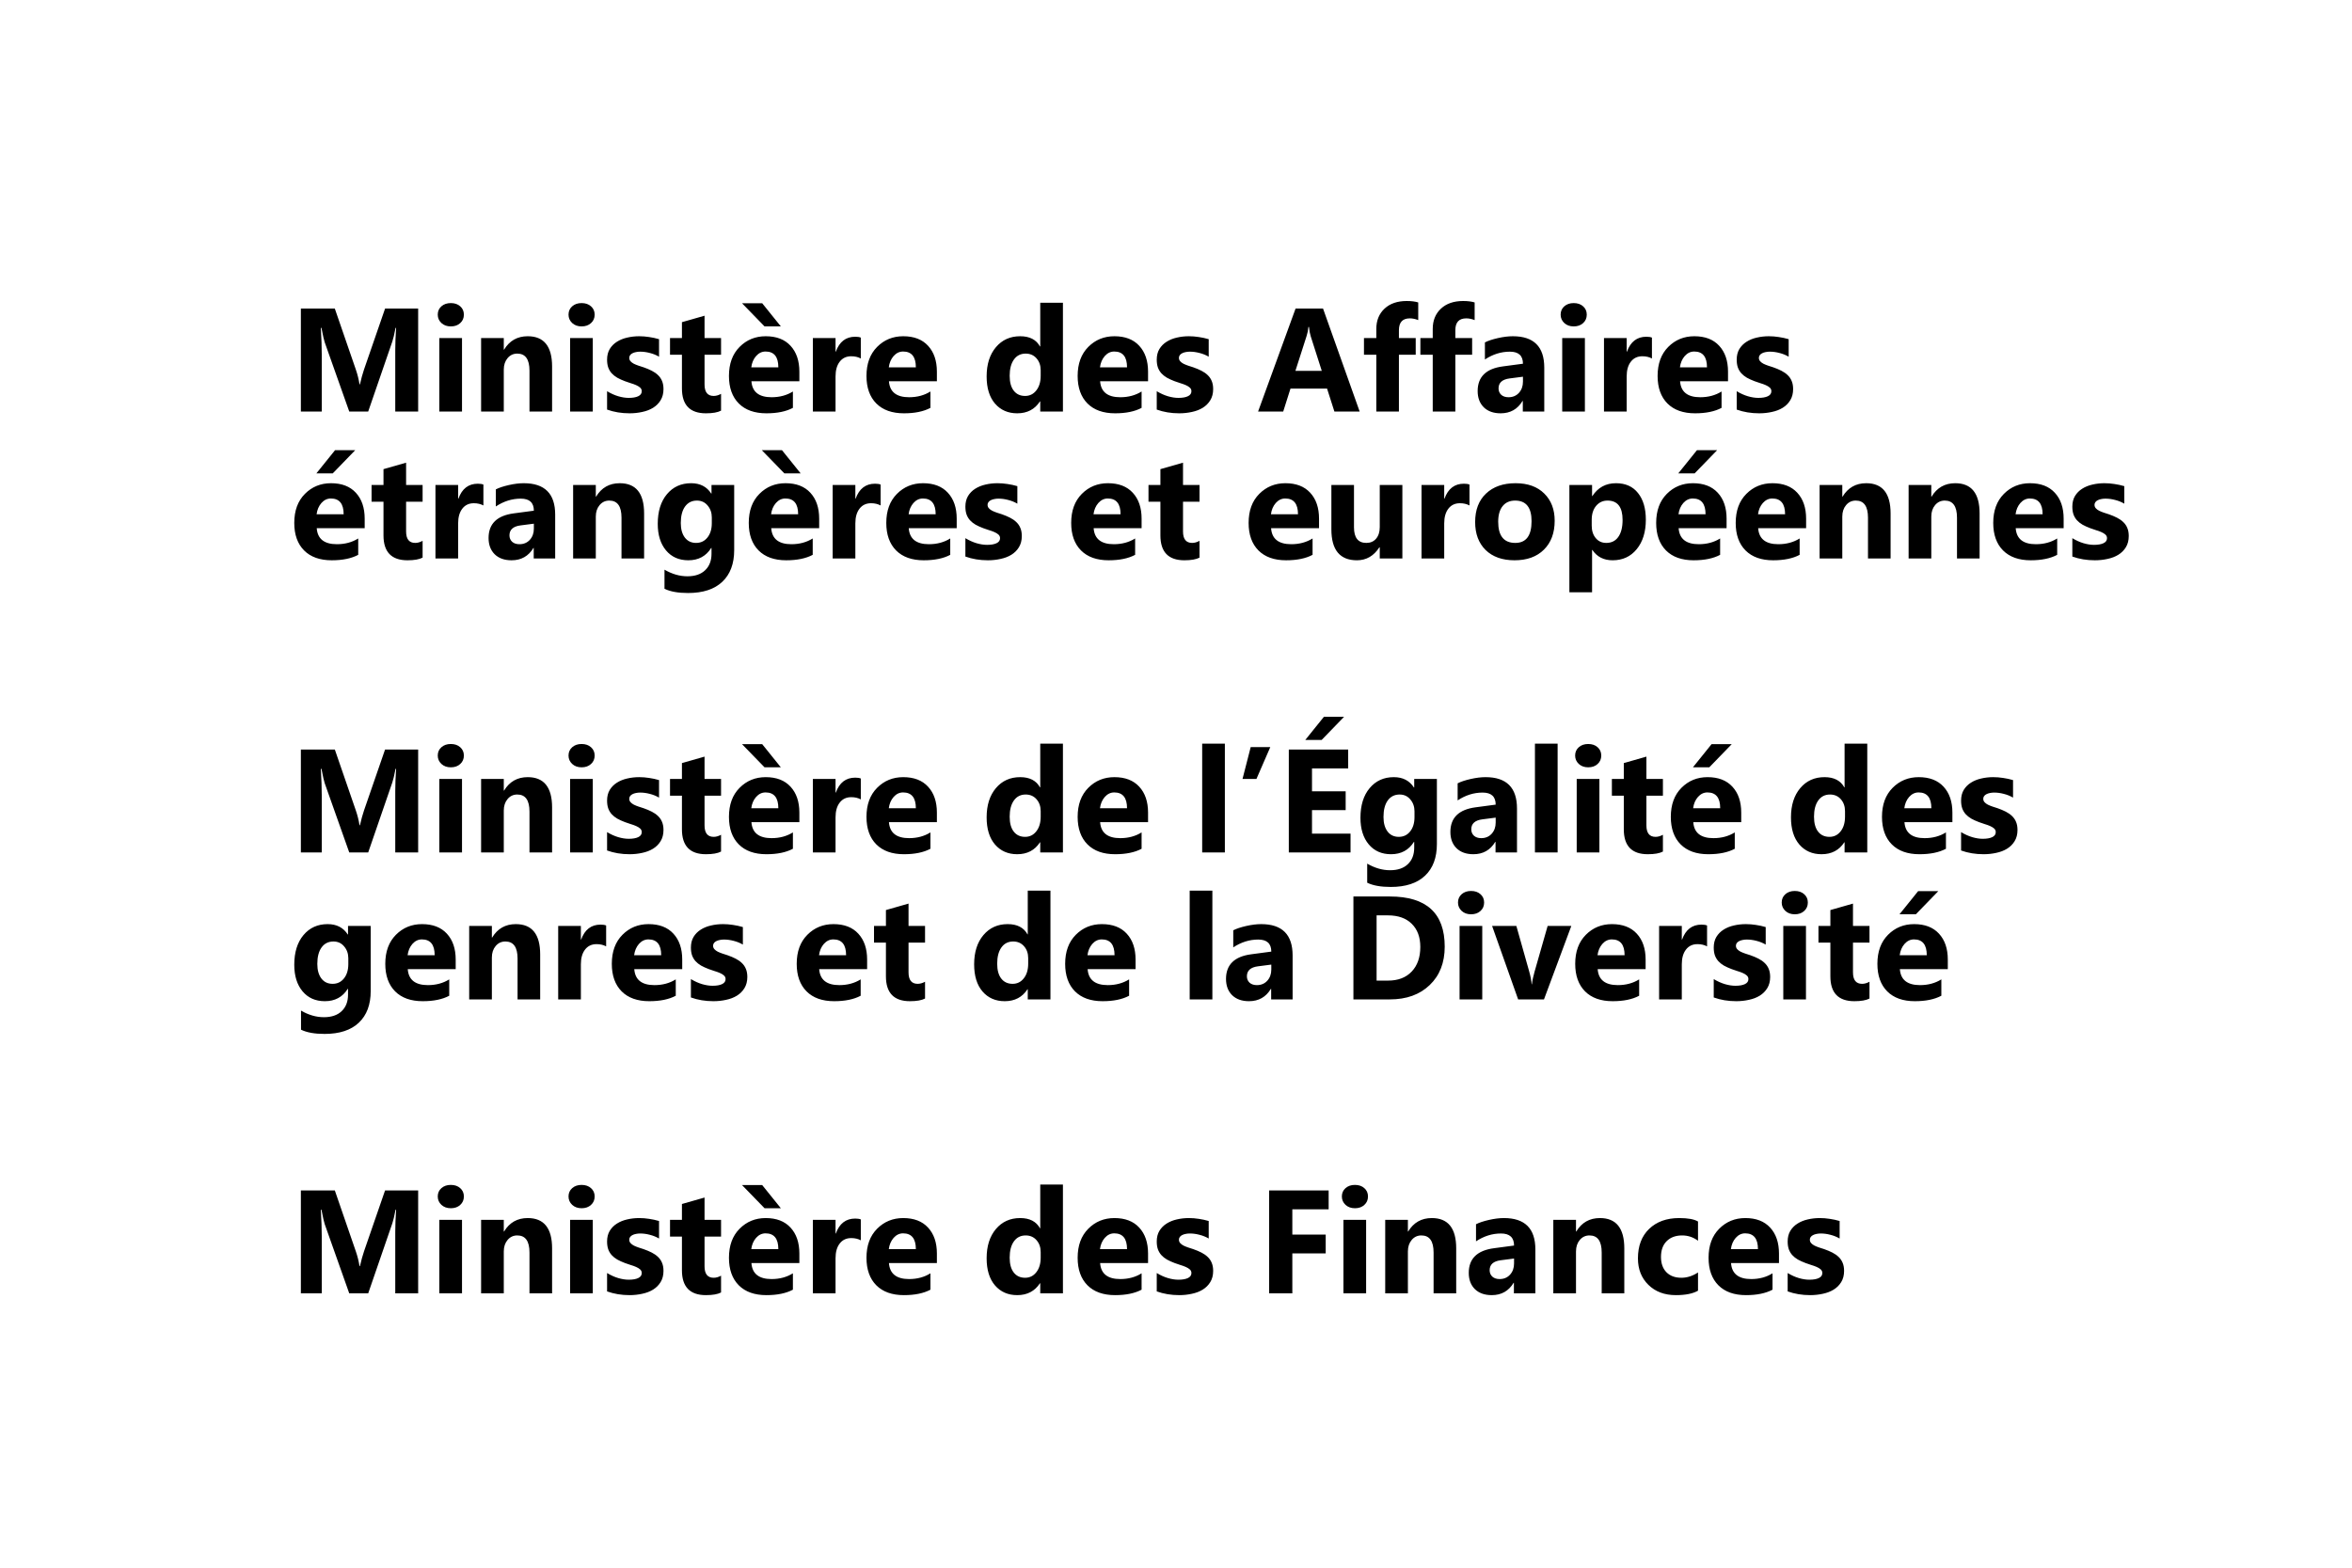 <?xml version="1.0" encoding="UTF-8"?>
<svg xmlns="http://www.w3.org/2000/svg" width="480" height="320" viewBox="0 0 480 320" fill="none">
  <rect width="480" height="320" fill="white"></rect>
  <path d="M85.338 84H80.665V71.432C80.665 70.074 80.724 68.575 80.841 66.935H80.724C80.48 68.224 80.26 69.151 80.064 69.718L75.143 84H71.275L66.266 69.864C66.129 69.483 65.909 68.507 65.606 66.935H65.475C65.602 69.005 65.665 70.821 65.665 72.384V84H61.402V62.994H68.331L72.623 75.445C72.965 76.441 73.214 77.442 73.37 78.448H73.458C73.722 77.286 74 76.275 74.293 75.416L78.585 62.994H85.338V84ZM92.003 66.627C91.222 66.627 90.582 66.397 90.084 65.939C89.586 65.47 89.337 64.898 89.337 64.225C89.337 63.531 89.586 62.965 90.084 62.525C90.582 62.086 91.222 61.866 92.003 61.866C92.794 61.866 93.434 62.086 93.922 62.525C94.42 62.965 94.669 63.531 94.669 64.225C94.669 64.928 94.42 65.504 93.922 65.953C93.434 66.402 92.794 66.627 92.003 66.627ZM94.288 84H89.659V69H94.288V84ZM112.672 84H108.058V75.665C108.058 73.341 107.228 72.179 105.567 72.179C104.767 72.179 104.107 72.486 103.59 73.102C103.072 73.717 102.813 74.498 102.813 75.445V84H98.185V69H102.813V71.373H102.872C103.976 69.547 105.582 68.634 107.691 68.634C111.012 68.634 112.672 70.694 112.672 74.815V84ZM118.692 66.627C117.911 66.627 117.271 66.397 116.773 65.939C116.275 65.47 116.026 64.898 116.026 64.225C116.026 63.531 116.275 62.965 116.773 62.525C117.271 62.086 117.911 61.866 118.692 61.866C119.483 61.866 120.123 62.086 120.611 62.525C121.109 62.965 121.358 63.531 121.358 64.225C121.358 64.928 121.109 65.504 120.611 65.953C120.123 66.402 119.483 66.627 118.692 66.627ZM120.978 84H116.349V69H120.978V84ZM123.893 83.605V79.855C124.654 80.314 125.411 80.655 126.163 80.88C126.925 81.105 127.643 81.217 128.316 81.217C129.137 81.217 129.781 81.105 130.25 80.88C130.729 80.655 130.968 80.314 130.968 79.855C130.968 79.561 130.86 79.317 130.646 79.122C130.431 78.927 130.152 78.756 129.811 78.609C129.479 78.463 129.112 78.331 128.712 78.214C128.312 78.097 127.926 77.965 127.555 77.818C126.959 77.594 126.432 77.355 125.973 77.101C125.523 76.837 125.143 76.534 124.83 76.192C124.527 75.851 124.293 75.455 124.127 75.006C123.971 74.557 123.893 74.024 123.893 73.409C123.893 72.569 124.073 71.847 124.435 71.241C124.806 70.636 125.294 70.143 125.899 69.762C126.515 69.371 127.213 69.088 127.994 68.912C128.785 68.727 129.605 68.634 130.455 68.634C131.119 68.634 131.793 68.688 132.477 68.795C133.16 68.893 133.834 69.039 134.498 69.234V72.809C133.912 72.467 133.282 72.213 132.608 72.047C131.944 71.871 131.29 71.783 130.646 71.783C130.343 71.783 130.055 71.812 129.781 71.871C129.518 71.92 129.283 71.998 129.078 72.106C128.873 72.203 128.712 72.335 128.595 72.501C128.478 72.657 128.419 72.838 128.419 73.043C128.419 73.316 128.507 73.551 128.683 73.746C128.858 73.941 129.088 74.112 129.371 74.259C129.654 74.395 129.967 74.522 130.309 74.64C130.66 74.747 131.007 74.859 131.349 74.977C131.964 75.191 132.521 75.426 133.019 75.68C133.517 75.934 133.941 76.231 134.293 76.573C134.654 76.915 134.928 77.315 135.113 77.774C135.309 78.233 135.406 78.78 135.406 79.415C135.406 80.304 135.211 81.065 134.82 81.7C134.439 82.325 133.927 82.838 133.282 83.238C132.647 83.629 131.91 83.912 131.07 84.088C130.24 84.273 129.376 84.366 128.478 84.366C126.827 84.366 125.299 84.112 123.893 83.605ZM147.154 83.824C146.471 84.186 145.44 84.366 144.063 84.366C140.802 84.366 139.171 82.672 139.171 79.283V72.413H136.739V69H139.171V65.763L143.785 64.444V69H147.154V72.413H143.785V78.478C143.785 80.04 144.405 80.821 145.646 80.821C146.134 80.821 146.637 80.68 147.154 80.397V83.824ZM163.136 77.818H153.351C153.507 79.996 154.879 81.085 157.467 81.085C159.117 81.085 160.567 80.694 161.817 79.913V83.253C160.431 83.995 158.629 84.366 156.412 84.366C153.99 84.366 152.11 83.697 150.772 82.359C149.435 81.012 148.766 79.137 148.766 76.734C148.766 74.244 149.488 72.272 150.934 70.816C152.379 69.361 154.156 68.634 156.266 68.634C158.453 68.634 160.143 69.283 161.334 70.582C162.535 71.881 163.136 73.644 163.136 75.87V77.818ZM158.844 74.977C158.844 72.828 157.975 71.754 156.236 71.754C155.494 71.754 154.85 72.061 154.303 72.677C153.766 73.292 153.438 74.059 153.321 74.977H158.844ZM159.356 66.627H156.031L151.432 61.895H155.548L159.356 66.627ZM175.675 73.175C175.118 72.872 174.469 72.721 173.727 72.721C172.721 72.721 171.935 73.092 171.368 73.834C170.802 74.566 170.519 75.567 170.519 76.837V84H165.89V69H170.519V71.783H170.577C171.31 69.752 172.628 68.736 174.532 68.736C175.021 68.736 175.401 68.795 175.675 68.912V73.175ZM191.202 77.818H181.417C181.573 79.996 182.945 81.085 185.533 81.085C187.184 81.085 188.634 80.694 189.884 79.913V83.253C188.497 83.995 186.695 84.366 184.479 84.366C182.057 84.366 180.177 83.697 178.839 82.359C177.501 81.012 176.832 79.137 176.832 76.734C176.832 74.244 177.555 72.272 179 70.816C180.445 69.361 182.223 68.634 184.332 68.634C186.52 68.634 188.209 69.283 189.4 70.582C190.602 71.881 191.202 73.644 191.202 75.87V77.818ZM186.91 74.977C186.91 72.828 186.041 71.754 184.303 71.754C183.561 71.754 182.916 72.061 182.369 72.677C181.832 73.292 181.505 74.059 181.388 74.977H186.91ZM216.925 84H212.296V81.935H212.237C211.183 83.556 209.635 84.366 207.594 84.366C205.719 84.366 204.21 83.707 203.067 82.389C201.925 81.061 201.354 79.21 201.354 76.837C201.354 74.356 201.983 72.369 203.243 70.875C204.503 69.381 206.153 68.634 208.194 68.634C210.128 68.634 211.476 69.327 212.237 70.714H212.296V61.793H216.925V84ZM212.384 76.705V75.577C212.384 74.601 212.101 73.79 211.534 73.145C210.968 72.501 210.23 72.179 209.322 72.179C208.297 72.179 207.496 72.584 206.92 73.394C206.344 74.195 206.056 75.299 206.056 76.705C206.056 78.023 206.334 79.039 206.891 79.752C207.447 80.465 208.219 80.821 209.205 80.821C210.143 80.821 210.904 80.445 211.49 79.693C212.086 78.941 212.384 77.945 212.384 76.705ZM234.298 77.818H224.513C224.669 79.996 226.041 81.085 228.629 81.085C230.279 81.085 231.729 80.694 232.979 79.913V83.253C231.593 83.995 229.791 84.366 227.574 84.366C225.152 84.366 223.272 83.697 221.935 82.359C220.597 81.012 219.928 79.137 219.928 76.734C219.928 74.244 220.65 72.272 222.096 70.816C223.541 69.361 225.318 68.634 227.428 68.634C229.615 68.634 231.305 69.283 232.496 70.582C233.697 71.881 234.298 73.644 234.298 75.87V77.818ZM230.006 74.977C230.006 72.828 229.137 71.754 227.398 71.754C226.656 71.754 226.012 72.061 225.465 72.677C224.928 73.292 224.601 74.059 224.483 74.977H230.006ZM236.07 83.605V79.855C236.832 80.314 237.589 80.655 238.341 80.88C239.103 81.105 239.82 81.217 240.494 81.217C241.314 81.217 241.959 81.105 242.428 80.88C242.906 80.655 243.146 80.314 243.146 79.855C243.146 79.561 243.038 79.317 242.823 79.122C242.608 78.927 242.33 78.756 241.988 78.609C241.656 78.463 241.29 78.331 240.89 78.214C240.489 78.097 240.104 77.965 239.732 77.818C239.137 77.594 238.609 77.355 238.15 77.101C237.701 76.837 237.32 76.534 237.008 76.192C236.705 75.851 236.471 75.455 236.305 75.006C236.148 74.557 236.07 74.024 236.07 73.409C236.07 72.569 236.251 71.847 236.612 71.241C236.983 70.636 237.472 70.143 238.077 69.762C238.692 69.371 239.391 69.088 240.172 68.912C240.963 68.727 241.783 68.634 242.633 68.634C243.297 68.634 243.971 68.688 244.654 68.795C245.338 68.893 246.012 69.039 246.676 69.234V72.809C246.09 72.467 245.46 72.213 244.786 72.047C244.122 71.871 243.468 71.783 242.823 71.783C242.521 71.783 242.232 71.812 241.959 71.871C241.695 71.92 241.461 71.998 241.256 72.106C241.051 72.203 240.89 72.335 240.772 72.501C240.655 72.657 240.597 72.838 240.597 73.043C240.597 73.316 240.685 73.551 240.86 73.746C241.036 73.941 241.266 74.112 241.549 74.259C241.832 74.395 242.145 74.522 242.486 74.64C242.838 74.747 243.185 74.859 243.526 74.977C244.142 75.191 244.698 75.426 245.196 75.68C245.694 75.934 246.119 76.231 246.471 76.573C246.832 76.915 247.105 77.315 247.291 77.774C247.486 78.233 247.584 78.78 247.584 79.415C247.584 80.304 247.389 81.065 246.998 81.7C246.617 82.325 246.104 82.838 245.46 83.238C244.825 83.629 244.088 83.912 243.248 84.088C242.418 84.273 241.554 84.366 240.655 84.366C239.005 84.366 237.477 84.112 236.07 83.605ZM277.481 84H272.325L270.831 79.327H263.36L261.881 84H256.754L264.4 62.994H270.011L277.481 84ZM269.747 75.694L267.491 68.634C267.325 68.106 267.208 67.477 267.14 66.744H267.022C266.974 67.359 266.852 67.97 266.656 68.575L264.371 75.694H269.747ZM289.435 65.338C288.839 65.103 288.268 64.986 287.721 64.986C286.236 64.986 285.494 65.792 285.494 67.403V69H288.922V72.413H285.494V84H280.88V72.413H278.36V69H280.88V67.14C280.88 65.431 281.437 64.054 282.55 63.009C283.663 61.964 285.177 61.441 287.091 61.441C288.028 61.441 288.81 61.539 289.435 61.734V65.338ZM300.948 65.338C300.353 65.103 299.781 64.986 299.234 64.986C297.75 64.986 297.008 65.792 297.008 67.403V69H300.436V72.413H297.008V84H292.394V72.413H289.874V69H292.394V67.14C292.394 65.431 292.95 64.054 294.063 63.009C295.177 61.964 296.69 61.441 298.604 61.441C299.542 61.441 300.323 61.539 300.948 61.734V65.338ZM315.157 84H310.777V81.847H310.719C309.713 83.526 308.224 84.366 306.251 84.366C304.796 84.366 303.648 83.956 302.809 83.136C301.979 82.306 301.563 81.202 301.563 79.825C301.563 76.915 303.287 75.235 306.734 74.786L310.807 74.244C310.807 72.603 309.918 71.783 308.141 71.783C306.354 71.783 304.654 72.315 303.043 73.38V69.894C303.688 69.561 304.566 69.269 305.68 69.015C306.803 68.761 307.823 68.634 308.741 68.634C313.019 68.634 315.157 70.768 315.157 75.035V84ZM310.807 77.906V76.895L308.082 77.247C306.578 77.442 305.826 78.121 305.826 79.283C305.826 79.811 306.007 80.245 306.368 80.587C306.739 80.919 307.237 81.085 307.862 81.085C308.731 81.085 309.439 80.787 309.986 80.191C310.533 79.586 310.807 78.824 310.807 77.906ZM321.163 66.627C320.382 66.627 319.742 66.397 319.244 65.939C318.746 65.47 318.497 64.898 318.497 64.225C318.497 63.531 318.746 62.965 319.244 62.525C319.742 62.086 320.382 61.866 321.163 61.866C321.954 61.866 322.594 62.086 323.082 62.525C323.58 62.965 323.829 63.531 323.829 64.225C323.829 64.928 323.58 65.504 323.082 65.953C322.594 66.402 321.954 66.627 321.163 66.627ZM323.448 84H318.819V69H323.448V84ZM337.13 73.175C336.573 72.872 335.924 72.721 335.182 72.721C334.176 72.721 333.39 73.092 332.823 73.834C332.257 74.566 331.974 75.567 331.974 76.837V84H327.345V69H331.974V71.783H332.032C332.765 69.752 334.083 68.736 335.987 68.736C336.476 68.736 336.856 68.795 337.13 68.912V73.175ZM352.657 77.818H342.872C343.028 79.996 344.4 81.085 346.988 81.085C348.639 81.085 350.089 80.694 351.339 79.913V83.253C349.952 83.995 348.15 84.366 345.934 84.366C343.512 84.366 341.632 83.697 340.294 82.359C338.956 81.012 338.287 79.137 338.287 76.734C338.287 74.244 339.01 72.272 340.455 70.816C341.9 69.361 343.678 68.634 345.787 68.634C347.975 68.634 349.664 69.283 350.855 70.582C352.057 71.881 352.657 73.644 352.657 75.87V77.818ZM348.365 74.977C348.365 72.828 347.496 71.754 345.758 71.754C345.016 71.754 344.371 72.061 343.824 72.677C343.287 73.292 342.96 74.059 342.843 74.977H348.365ZM354.43 83.605V79.855C355.191 80.314 355.948 80.655 356.7 80.88C357.462 81.105 358.18 81.217 358.854 81.217C359.674 81.217 360.318 81.105 360.787 80.88C361.266 80.655 361.505 80.314 361.505 79.855C361.505 79.561 361.397 79.317 361.183 79.122C360.968 78.927 360.689 78.756 360.348 78.609C360.016 78.463 359.649 78.331 359.249 78.214C358.849 78.097 358.463 77.965 358.092 77.818C357.496 77.594 356.969 77.355 356.51 77.101C356.061 76.837 355.68 76.534 355.367 76.192C355.064 75.851 354.83 75.455 354.664 75.006C354.508 74.557 354.43 74.024 354.43 73.409C354.43 72.569 354.61 71.847 354.972 71.241C355.343 70.636 355.831 70.143 356.437 69.762C357.052 69.371 357.75 69.088 358.531 68.912C359.322 68.727 360.143 68.634 360.992 68.634C361.656 68.634 362.33 68.688 363.014 68.795C363.697 68.893 364.371 69.039 365.035 69.234V72.809C364.449 72.467 363.819 72.213 363.146 72.047C362.481 71.871 361.827 71.783 361.183 71.783C360.88 71.783 360.592 71.812 360.318 71.871C360.055 71.92 359.82 71.998 359.615 72.106C359.41 72.203 359.249 72.335 359.132 72.501C359.015 72.657 358.956 72.838 358.956 73.043C358.956 73.316 359.044 73.551 359.22 73.746C359.396 73.941 359.625 74.112 359.908 74.259C360.191 74.395 360.504 74.522 360.846 74.64C361.197 74.747 361.544 74.859 361.886 74.977C362.501 75.191 363.058 75.426 363.556 75.68C364.054 75.934 364.479 76.231 364.83 76.573C365.191 76.915 365.465 77.315 365.65 77.774C365.846 78.233 365.943 78.78 365.943 79.415C365.943 80.304 365.748 81.065 365.357 81.7C364.977 82.325 364.464 82.838 363.819 83.238C363.185 83.629 362.447 83.912 361.607 84.088C360.777 84.273 359.913 84.366 359.015 84.366C357.364 84.366 355.836 84.112 354.43 83.605ZM74.425 107.818H64.64C64.796 109.996 66.168 111.085 68.756 111.085C70.406 111.085 71.856 110.694 73.106 109.913V113.253C71.72 113.995 69.918 114.366 67.701 114.366C65.279 114.366 63.399 113.697 62.062 112.359C60.724 111.012 60.055 109.137 60.055 106.734C60.055 104.244 60.777 102.271 62.223 100.816C63.668 99.361 65.445 98.634 67.555 98.634C69.742 98.634 71.432 99.283 72.623 100.582C73.824 101.881 74.425 103.644 74.425 105.87V107.818ZM70.133 104.977C70.133 102.828 69.264 101.754 67.525 101.754C66.783 101.754 66.139 102.062 65.592 102.677C65.055 103.292 64.728 104.059 64.61 104.977H70.133ZM72.491 91.895L67.906 96.627H64.566L68.375 91.895H72.491ZM86.246 113.824C85.562 114.186 84.532 114.366 83.155 114.366C79.894 114.366 78.263 112.672 78.263 109.283V102.413H75.831V99H78.263V95.763L82.877 94.444V99H86.246V102.413H82.877V108.478C82.877 110.04 83.497 110.821 84.737 110.821C85.226 110.821 85.728 110.68 86.246 110.396V113.824ZM98.653 103.175C98.097 102.872 97.447 102.721 96.705 102.721C95.699 102.721 94.913 103.092 94.347 103.834C93.78 104.566 93.497 105.567 93.497 106.837V114H88.868V99H93.497V101.783H93.556C94.288 99.752 95.606 98.736 97.511 98.736C97.999 98.736 98.38 98.795 98.653 98.912V103.175ZM113.302 114H108.922V111.847H108.863C107.857 113.526 106.368 114.366 104.396 114.366C102.94 114.366 101.793 113.956 100.953 113.136C100.123 112.306 99.708 111.202 99.708 109.825C99.708 106.915 101.432 105.235 104.879 104.786L108.951 104.244C108.951 102.604 108.062 101.783 106.285 101.783C104.498 101.783 102.799 102.315 101.188 103.38V99.894C101.832 99.561 102.711 99.269 103.824 99.015C104.947 98.761 105.968 98.634 106.886 98.634C111.163 98.634 113.302 100.768 113.302 105.035V114ZM108.951 107.906V106.896L106.227 107.247C104.723 107.442 103.971 108.121 103.971 109.283C103.971 109.811 104.151 110.245 104.513 110.587C104.884 110.919 105.382 111.085 106.007 111.085C106.876 111.085 107.584 110.787 108.131 110.191C108.678 109.586 108.951 108.824 108.951 107.906ZM131.451 114H126.837V105.665C126.837 103.341 126.007 102.179 124.347 102.179C123.546 102.179 122.887 102.486 122.369 103.102C121.852 103.717 121.593 104.498 121.593 105.445V114H116.964V99H121.593V101.373H121.651C122.755 99.547 124.361 98.634 126.471 98.634C129.791 98.634 131.451 100.694 131.451 104.815V114ZM149.835 112.286C149.835 115.069 149.029 117.223 147.418 118.746C145.807 120.279 143.473 121.046 140.416 121.046C138.395 121.046 136.793 120.758 135.611 120.182V116.285C137.154 117.184 138.712 117.633 140.284 117.633C141.847 117.633 143.058 117.218 143.917 116.388C144.776 115.567 145.206 114.449 145.206 113.033V111.847H145.147C144.093 113.526 142.535 114.366 140.475 114.366C138.561 114.366 137.042 113.692 135.919 112.345C134.796 110.997 134.234 109.19 134.234 106.925C134.234 104.386 134.859 102.369 136.109 100.875C137.359 99.381 139.005 98.634 141.046 98.634C142.872 98.634 144.239 99.337 145.147 100.743H145.206V99H149.835V112.286ZM145.265 106.793V105.606C145.265 104.659 144.981 103.854 144.415 103.189C143.858 102.516 143.131 102.179 142.232 102.179C141.207 102.179 140.401 102.579 139.815 103.38C139.229 104.181 138.937 105.309 138.937 106.764C138.937 108.014 139.215 109.005 139.771 109.737C140.328 110.46 141.09 110.821 142.057 110.821C143.014 110.821 143.785 110.455 144.371 109.723C144.967 108.98 145.265 108.004 145.265 106.793ZM167.179 107.818H157.394C157.55 109.996 158.922 111.085 161.51 111.085C163.16 111.085 164.61 110.694 165.86 109.913V113.253C164.474 113.995 162.672 114.366 160.455 114.366C158.033 114.366 156.153 113.697 154.815 112.359C153.478 111.012 152.809 109.137 152.809 106.734C152.809 104.244 153.531 102.271 154.977 100.816C156.422 99.361 158.199 98.634 160.309 98.634C162.496 98.634 164.186 99.283 165.377 100.582C166.578 101.881 167.179 103.644 167.179 105.87V107.818ZM162.887 104.977C162.887 102.828 162.018 101.754 160.279 101.754C159.537 101.754 158.893 102.062 158.346 102.677C157.809 103.292 157.481 104.059 157.364 104.977H162.887ZM163.399 96.627H160.074L155.475 91.895H159.591L163.399 96.627ZM179.718 103.175C179.161 102.872 178.512 102.721 177.77 102.721C176.764 102.721 175.978 103.092 175.411 103.834C174.845 104.566 174.562 105.567 174.562 106.837V114H169.933V99H174.562V101.783H174.62C175.353 99.752 176.671 98.736 178.575 98.736C179.063 98.736 179.444 98.795 179.718 98.912V103.175ZM195.245 107.818H185.46C185.616 109.996 186.988 111.085 189.576 111.085C191.227 111.085 192.677 110.694 193.927 109.913V113.253C192.54 113.995 190.738 114.366 188.521 114.366C186.1 114.366 184.22 113.697 182.882 112.359C181.544 111.012 180.875 109.137 180.875 106.734C180.875 104.244 181.598 102.271 183.043 100.816C184.488 99.361 186.266 98.634 188.375 98.634C190.562 98.634 192.252 99.283 193.443 100.582C194.645 101.881 195.245 103.644 195.245 105.87V107.818ZM190.953 104.977C190.953 102.828 190.084 101.754 188.346 101.754C187.604 101.754 186.959 102.062 186.412 102.677C185.875 103.292 185.548 104.059 185.431 104.977H190.953ZM197.018 113.604V109.854C197.779 110.313 198.536 110.655 199.288 110.88C200.05 111.104 200.768 111.217 201.441 111.217C202.262 111.217 202.906 111.104 203.375 110.88C203.854 110.655 204.093 110.313 204.093 109.854C204.093 109.562 203.985 109.317 203.771 109.122C203.556 108.927 203.277 108.756 202.936 108.609C202.604 108.463 202.237 108.331 201.837 108.214C201.437 108.097 201.051 107.965 200.68 107.818C200.084 107.594 199.557 107.354 199.098 107.101C198.648 106.837 198.268 106.534 197.955 106.192C197.652 105.851 197.418 105.455 197.252 105.006C197.096 104.557 197.018 104.024 197.018 103.409C197.018 102.569 197.198 101.847 197.56 101.241C197.931 100.636 198.419 100.143 199.024 99.762C199.64 99.371 200.338 99.088 201.119 98.912C201.91 98.727 202.73 98.634 203.58 98.634C204.244 98.634 204.918 98.688 205.602 98.795C206.285 98.893 206.959 99.039 207.623 99.234V102.809C207.037 102.467 206.407 102.213 205.733 102.047C205.069 101.871 204.415 101.783 203.771 101.783C203.468 101.783 203.18 101.812 202.906 101.871C202.643 101.92 202.408 101.998 202.203 102.105C201.998 102.203 201.837 102.335 201.72 102.501C201.603 102.657 201.544 102.838 201.544 103.043C201.544 103.316 201.632 103.551 201.808 103.746C201.983 103.941 202.213 104.112 202.496 104.259C202.779 104.396 203.092 104.522 203.434 104.64C203.785 104.747 204.132 104.859 204.474 104.977C205.089 105.191 205.646 105.426 206.144 105.68C206.642 105.934 207.066 106.231 207.418 106.573C207.779 106.915 208.053 107.315 208.238 107.774C208.434 108.233 208.531 108.78 208.531 109.415C208.531 110.304 208.336 111.065 207.945 111.7C207.564 112.325 207.052 112.838 206.407 113.238C205.772 113.629 205.035 113.912 204.195 114.088C203.365 114.273 202.501 114.366 201.603 114.366C199.952 114.366 198.424 114.112 197.018 113.604ZM232.979 107.818H223.194C223.351 109.996 224.723 111.085 227.311 111.085C228.961 111.085 230.411 110.694 231.661 109.913V113.253C230.274 113.995 228.473 114.366 226.256 114.366C223.834 114.366 221.954 113.697 220.616 112.359C219.278 111.012 218.609 109.137 218.609 106.734C218.609 104.244 219.332 102.271 220.777 100.816C222.223 99.361 224 98.634 226.109 98.634C228.297 98.634 229.986 99.283 231.178 100.582C232.379 101.881 232.979 103.644 232.979 105.87V107.818ZM228.688 104.977C228.688 102.828 227.818 101.754 226.08 101.754C225.338 101.754 224.693 102.062 224.146 102.677C223.609 103.292 223.282 104.059 223.165 104.977H228.688ZM244.801 113.824C244.117 114.186 243.087 114.366 241.71 114.366C238.448 114.366 236.817 112.672 236.817 109.283V102.413H234.386V99H236.817V95.763L241.432 94.444V99H244.801V102.413H241.432V108.478C241.432 110.04 242.052 110.821 243.292 110.821C243.78 110.821 244.283 110.68 244.801 110.396V113.824ZM269.19 107.818H259.405C259.562 109.996 260.934 111.085 263.521 111.085C265.172 111.085 266.622 110.694 267.872 109.913V113.253C266.485 113.995 264.684 114.366 262.467 114.366C260.045 114.366 258.165 113.697 256.827 112.359C255.489 111.012 254.82 109.137 254.82 106.734C254.82 104.244 255.543 102.271 256.988 100.816C258.434 99.361 260.211 98.634 262.32 98.634C264.508 98.634 266.197 99.283 267.389 100.582C268.59 101.881 269.19 103.644 269.19 105.87V107.818ZM264.898 104.977C264.898 102.828 264.029 101.754 262.291 101.754C261.549 101.754 260.904 102.062 260.357 102.677C259.82 103.292 259.493 104.059 259.376 104.977H264.898ZM286.197 114H281.583V111.715H281.51C280.367 113.482 278.839 114.366 276.925 114.366C273.448 114.366 271.71 112.262 271.71 108.053V99H276.324V107.643C276.324 109.762 277.164 110.821 278.844 110.821C279.674 110.821 280.338 110.533 280.836 109.957C281.334 109.371 281.583 108.58 281.583 107.584V99H286.197V114ZM299.894 103.175C299.337 102.872 298.688 102.721 297.945 102.721C296.939 102.721 296.153 103.092 295.587 103.834C295.021 104.566 294.737 105.567 294.737 106.837V114H290.108V99H294.737V101.783H294.796C295.528 99.752 296.847 98.736 298.751 98.736C299.239 98.736 299.62 98.795 299.894 98.912V103.175ZM309.093 114.366C306.593 114.366 304.625 113.668 303.189 112.271C301.764 110.865 301.051 108.961 301.051 106.559C301.051 104.078 301.793 102.14 303.277 100.743C304.762 99.337 306.769 98.634 309.298 98.634C311.788 98.634 313.741 99.337 315.157 100.743C316.573 102.14 317.281 103.99 317.281 106.295C317.281 108.785 316.549 110.753 315.084 112.198C313.629 113.644 311.632 114.366 309.093 114.366ZM309.21 102.179C308.116 102.179 307.267 102.555 306.661 103.307C306.056 104.059 305.753 105.123 305.753 106.5C305.753 109.381 306.915 110.821 309.239 110.821C311.456 110.821 312.564 109.342 312.564 106.383C312.564 103.58 311.446 102.179 309.21 102.179ZM324.972 112.257H324.913V120.899H320.284V99H324.913V101.256H324.972C326.114 99.508 327.721 98.634 329.791 98.634C331.734 98.634 333.233 99.303 334.288 100.641C335.353 101.969 335.885 103.78 335.885 106.075C335.885 108.575 335.265 110.582 334.024 112.096C332.794 113.609 331.153 114.366 329.103 114.366C327.296 114.366 325.919 113.663 324.972 112.257ZM324.84 106.104V107.306C324.84 108.341 325.113 109.186 325.66 109.84C326.207 110.494 326.925 110.821 327.813 110.821C328.868 110.821 329.684 110.416 330.26 109.605C330.846 108.785 331.139 107.628 331.139 106.134C331.139 103.497 330.113 102.179 328.062 102.179C327.115 102.179 326.339 102.54 325.733 103.263C325.138 103.976 324.84 104.923 324.84 106.104ZM352.364 107.818H342.579C342.735 109.996 344.107 111.085 346.695 111.085C348.346 111.085 349.796 110.694 351.046 109.913V113.253C349.659 113.995 347.857 114.366 345.641 114.366C343.219 114.366 341.339 113.697 340.001 112.359C338.663 111.012 337.994 109.137 337.994 106.734C337.994 104.244 338.717 102.271 340.162 100.816C341.607 99.361 343.385 98.634 345.494 98.634C347.682 98.634 349.371 99.283 350.562 100.582C351.764 101.881 352.364 103.644 352.364 105.87V107.818ZM348.072 104.977C348.072 102.828 347.203 101.754 345.465 101.754C344.723 101.754 344.078 102.062 343.531 102.677C342.994 103.292 342.667 104.059 342.55 104.977H348.072ZM350.431 91.895L345.846 96.627H342.506L346.314 91.895H350.431ZM368.595 107.818H358.81C358.966 109.996 360.338 111.085 362.926 111.085C364.576 111.085 366.026 110.694 367.276 109.913V113.253C365.89 113.995 364.088 114.366 361.871 114.366C359.449 114.366 357.569 113.697 356.231 112.359C354.894 111.012 354.225 109.137 354.225 106.734C354.225 104.244 354.947 102.271 356.393 100.816C357.838 99.361 359.615 98.634 361.725 98.634C363.912 98.634 365.602 99.283 366.793 100.582C367.994 101.881 368.595 103.644 368.595 105.87V107.818ZM364.303 104.977C364.303 102.828 363.434 101.754 361.695 101.754C360.953 101.754 360.309 102.062 359.762 102.677C359.225 103.292 358.897 104.059 358.78 104.977H364.303ZM385.836 114H381.222V105.665C381.222 103.341 380.392 102.179 378.731 102.179C377.931 102.179 377.271 102.486 376.754 103.102C376.236 103.717 375.978 104.498 375.978 105.445V114H371.349V99H375.978V101.373H376.036C377.14 99.547 378.746 98.634 380.855 98.634C384.176 98.634 385.836 100.694 385.836 104.815V114ZM404 114H399.386V105.665C399.386 103.341 398.556 102.179 396.896 102.179C396.095 102.179 395.436 102.486 394.918 103.102C394.4 103.717 394.142 104.498 394.142 105.445V114H389.513V99H394.142V101.373H394.2C395.304 99.547 396.91 98.634 399.02 98.634C402.34 98.634 404 100.694 404 104.815V114ZM421.153 107.818H411.368C411.524 109.996 412.896 111.085 415.484 111.085C417.135 111.085 418.585 110.694 419.835 109.913V113.253C418.448 113.995 416.646 114.366 414.43 114.366C412.008 114.366 410.128 113.697 408.79 112.359C407.452 111.012 406.783 109.137 406.783 106.734C406.783 104.244 407.506 102.271 408.951 100.816C410.396 99.361 412.174 98.634 414.283 98.634C416.471 98.634 418.16 99.283 419.352 100.582C420.553 101.881 421.153 103.644 421.153 105.87V107.818ZM416.861 104.977C416.861 102.828 415.992 101.754 414.254 101.754C413.512 101.754 412.867 102.062 412.32 102.677C411.783 103.292 411.456 104.059 411.339 104.977H416.861ZM422.926 113.604V109.854C423.688 110.313 424.444 110.655 425.196 110.88C425.958 111.104 426.676 111.217 427.35 111.217C428.17 111.217 428.814 111.104 429.283 110.88C429.762 110.655 430.001 110.313 430.001 109.854C430.001 109.562 429.894 109.317 429.679 109.122C429.464 108.927 429.186 108.756 428.844 108.609C428.512 108.463 428.146 108.331 427.745 108.214C427.345 108.097 426.959 107.965 426.588 107.818C425.992 107.594 425.465 107.354 425.006 107.101C424.557 106.837 424.176 106.534 423.863 106.192C423.561 105.851 423.326 105.455 423.16 105.006C423.004 104.557 422.926 104.024 422.926 103.409C422.926 102.569 423.106 101.847 423.468 101.241C423.839 100.636 424.327 100.143 424.933 99.762C425.548 99.371 426.246 99.088 427.027 98.912C427.818 98.727 428.639 98.634 429.488 98.634C430.152 98.634 430.826 98.688 431.51 98.795C432.193 98.893 432.867 99.039 433.531 99.234V102.809C432.945 102.467 432.315 102.213 431.642 102.047C430.978 101.871 430.323 101.783 429.679 101.783C429.376 101.783 429.088 101.812 428.814 101.871C428.551 101.92 428.316 101.998 428.111 102.105C427.906 102.203 427.745 102.335 427.628 102.501C427.511 102.657 427.452 102.838 427.452 103.043C427.452 103.316 427.54 103.551 427.716 103.746C427.892 103.941 428.121 104.112 428.404 104.259C428.688 104.396 429 104.522 429.342 104.64C429.693 104.747 430.04 104.859 430.382 104.977C430.997 105.191 431.554 105.426 432.052 105.68C432.55 105.934 432.975 106.231 433.326 106.573C433.688 106.915 433.961 107.315 434.146 107.774C434.342 108.233 434.439 108.78 434.439 109.415C434.439 110.304 434.244 111.065 433.854 111.7C433.473 112.325 432.96 112.838 432.315 113.238C431.681 113.629 430.943 113.912 430.104 114.088C429.273 114.273 428.409 114.366 427.511 114.366C425.86 114.366 424.332 114.112 422.926 113.604ZM85.338 174H80.665V161.432C80.665 160.074 80.724 158.575 80.841 156.935H80.724C80.48 158.224 80.26 159.151 80.064 159.718L75.143 174H71.275L66.266 159.864C66.129 159.483 65.909 158.507 65.606 156.935H65.475C65.602 159.005 65.665 160.821 65.665 162.384V174H61.402V152.994H68.331L72.623 165.445C72.965 166.441 73.214 167.442 73.37 168.448H73.458C73.722 167.286 74 166.275 74.293 165.416L78.585 152.994H85.338V174ZM92.003 156.627C91.222 156.627 90.582 156.397 90.084 155.938C89.586 155.47 89.337 154.898 89.337 154.225C89.337 153.531 89.586 152.965 90.084 152.525C90.582 152.086 91.222 151.866 92.003 151.866C92.794 151.866 93.434 152.086 93.922 152.525C94.42 152.965 94.669 153.531 94.669 154.225C94.669 154.928 94.42 155.504 93.922 155.953C93.434 156.402 92.794 156.627 92.003 156.627ZM94.288 174H89.659V159H94.288V174ZM112.672 174H108.058V165.665C108.058 163.341 107.228 162.179 105.567 162.179C104.767 162.179 104.107 162.486 103.59 163.102C103.072 163.717 102.813 164.498 102.813 165.445V174H98.185V159H102.813V161.373H102.872C103.976 159.547 105.582 158.634 107.691 158.634C111.012 158.634 112.672 160.694 112.672 164.815V174ZM118.692 156.627C117.911 156.627 117.271 156.397 116.773 155.938C116.275 155.47 116.026 154.898 116.026 154.225C116.026 153.531 116.275 152.965 116.773 152.525C117.271 152.086 117.911 151.866 118.692 151.866C119.483 151.866 120.123 152.086 120.611 152.525C121.109 152.965 121.358 153.531 121.358 154.225C121.358 154.928 121.109 155.504 120.611 155.953C120.123 156.402 119.483 156.627 118.692 156.627ZM120.978 174H116.349V159H120.978V174ZM123.893 173.604V169.854C124.654 170.313 125.411 170.655 126.163 170.88C126.925 171.104 127.643 171.217 128.316 171.217C129.137 171.217 129.781 171.104 130.25 170.88C130.729 170.655 130.968 170.313 130.968 169.854C130.968 169.562 130.86 169.317 130.646 169.122C130.431 168.927 130.152 168.756 129.811 168.609C129.479 168.463 129.112 168.331 128.712 168.214C128.312 168.097 127.926 167.965 127.555 167.818C126.959 167.594 126.432 167.354 125.973 167.101C125.523 166.837 125.143 166.534 124.83 166.192C124.527 165.851 124.293 165.455 124.127 165.006C123.971 164.557 123.893 164.024 123.893 163.409C123.893 162.569 124.073 161.847 124.435 161.241C124.806 160.636 125.294 160.143 125.899 159.762C126.515 159.371 127.213 159.088 127.994 158.912C128.785 158.727 129.605 158.634 130.455 158.634C131.119 158.634 131.793 158.688 132.477 158.795C133.16 158.893 133.834 159.039 134.498 159.234V162.809C133.912 162.467 133.282 162.213 132.608 162.047C131.944 161.871 131.29 161.783 130.646 161.783C130.343 161.783 130.055 161.812 129.781 161.871C129.518 161.92 129.283 161.998 129.078 162.105C128.873 162.203 128.712 162.335 128.595 162.501C128.478 162.657 128.419 162.838 128.419 163.043C128.419 163.316 128.507 163.551 128.683 163.746C128.858 163.941 129.088 164.112 129.371 164.259C129.654 164.396 129.967 164.522 130.309 164.64C130.66 164.747 131.007 164.859 131.349 164.977C131.964 165.191 132.521 165.426 133.019 165.68C133.517 165.934 133.941 166.231 134.293 166.573C134.654 166.915 134.928 167.315 135.113 167.774C135.309 168.233 135.406 168.78 135.406 169.415C135.406 170.304 135.211 171.065 134.82 171.7C134.439 172.325 133.927 172.838 133.282 173.238C132.647 173.629 131.91 173.912 131.07 174.088C130.24 174.273 129.376 174.366 128.478 174.366C126.827 174.366 125.299 174.112 123.893 173.604ZM147.154 173.824C146.471 174.186 145.44 174.366 144.063 174.366C140.802 174.366 139.171 172.672 139.171 169.283V162.413H136.739V159H139.171V155.763L143.785 154.444V159H147.154V162.413H143.785V168.478C143.785 170.04 144.405 170.821 145.646 170.821C146.134 170.821 146.637 170.68 147.154 170.396V173.824ZM163.136 167.818H153.351C153.507 169.996 154.879 171.085 157.467 171.085C159.117 171.085 160.567 170.694 161.817 169.913V173.253C160.431 173.995 158.629 174.366 156.412 174.366C153.99 174.366 152.11 173.697 150.772 172.359C149.435 171.012 148.766 169.137 148.766 166.734C148.766 164.244 149.488 162.271 150.934 160.816C152.379 159.361 154.156 158.634 156.266 158.634C158.453 158.634 160.143 159.283 161.334 160.582C162.535 161.881 163.136 163.644 163.136 165.87V167.818ZM158.844 164.977C158.844 162.828 157.975 161.754 156.236 161.754C155.494 161.754 154.85 162.062 154.303 162.677C153.766 163.292 153.438 164.059 153.321 164.977H158.844ZM159.356 156.627H156.031L151.432 151.896H155.548L159.356 156.627ZM175.675 163.175C175.118 162.872 174.469 162.721 173.727 162.721C172.721 162.721 171.935 163.092 171.368 163.834C170.802 164.566 170.519 165.567 170.519 166.837V174H165.89V159H170.519V161.783H170.577C171.31 159.752 172.628 158.736 174.532 158.736C175.021 158.736 175.401 158.795 175.675 158.912V163.175ZM191.202 167.818H181.417C181.573 169.996 182.945 171.085 185.533 171.085C187.184 171.085 188.634 170.694 189.884 169.913V173.253C188.497 173.995 186.695 174.366 184.479 174.366C182.057 174.366 180.177 173.697 178.839 172.359C177.501 171.012 176.832 169.137 176.832 166.734C176.832 164.244 177.555 162.271 179 160.816C180.445 159.361 182.223 158.634 184.332 158.634C186.52 158.634 188.209 159.283 189.4 160.582C190.602 161.881 191.202 163.644 191.202 165.87V167.818ZM186.91 164.977C186.91 162.828 186.041 161.754 184.303 161.754C183.561 161.754 182.916 162.062 182.369 162.677C181.832 163.292 181.505 164.059 181.388 164.977H186.91ZM216.925 174H212.296V171.935H212.237C211.183 173.556 209.635 174.366 207.594 174.366C205.719 174.366 204.21 173.707 203.067 172.389C201.925 171.061 201.354 169.21 201.354 166.837C201.354 164.356 201.983 162.369 203.243 160.875C204.503 159.381 206.153 158.634 208.194 158.634C210.128 158.634 211.476 159.327 212.237 160.714H212.296V151.793H216.925V174ZM212.384 166.705V165.577C212.384 164.601 212.101 163.79 211.534 163.146C210.968 162.501 210.23 162.179 209.322 162.179C208.297 162.179 207.496 162.584 206.92 163.395C206.344 164.195 206.056 165.299 206.056 166.705C206.056 168.023 206.334 169.039 206.891 169.752C207.447 170.465 208.219 170.821 209.205 170.821C210.143 170.821 210.904 170.445 211.49 169.693C212.086 168.941 212.384 167.945 212.384 166.705ZM234.298 167.818H224.513C224.669 169.996 226.041 171.085 228.629 171.085C230.279 171.085 231.729 170.694 232.979 169.913V173.253C231.593 173.995 229.791 174.366 227.574 174.366C225.152 174.366 223.272 173.697 221.935 172.359C220.597 171.012 219.928 169.137 219.928 166.734C219.928 164.244 220.65 162.271 222.096 160.816C223.541 159.361 225.318 158.634 227.428 158.634C229.615 158.634 231.305 159.283 232.496 160.582C233.697 161.881 234.298 163.644 234.298 165.87V167.818ZM230.006 164.977C230.006 162.828 229.137 161.754 227.398 161.754C226.656 161.754 226.012 162.062 225.465 162.677C224.928 163.292 224.601 164.059 224.483 164.977H230.006ZM249.972 174H245.343V151.793H249.972V174ZM259.244 152.496L256.417 159H253.575L255.245 152.496H259.244ZM275.621 174H263.023V152.994H275.138V156.847H267.755V161.52H274.625V165.357H267.755V170.162H275.621V174ZM274.303 146.314L269.718 151.046H266.378L270.187 146.314H274.303ZM293.243 172.286C293.243 175.069 292.438 177.223 290.826 178.746C289.215 180.279 286.881 181.046 283.824 181.046C281.803 181.046 280.201 180.758 279.02 180.182V176.285C280.562 177.184 282.12 177.633 283.692 177.633C285.255 177.633 286.466 177.218 287.325 176.388C288.185 175.567 288.614 174.449 288.614 173.033V171.847H288.556C287.501 173.526 285.943 174.366 283.883 174.366C281.969 174.366 280.45 173.692 279.327 172.345C278.204 170.997 277.643 169.19 277.643 166.925C277.643 164.386 278.268 162.369 279.518 160.875C280.768 159.381 282.413 158.634 284.454 158.634C286.28 158.634 287.647 159.337 288.556 160.743H288.614V159H293.243V172.286ZM288.673 166.793V165.606C288.673 164.659 288.39 163.854 287.823 163.189C287.267 162.516 286.539 162.179 285.641 162.179C284.615 162.179 283.81 162.579 283.224 163.38C282.638 164.181 282.345 165.309 282.345 166.764C282.345 168.014 282.623 169.005 283.18 169.737C283.736 170.46 284.498 170.821 285.465 170.821C286.422 170.821 287.193 170.455 287.779 169.723C288.375 168.98 288.673 168.004 288.673 166.793ZM309.591 174H305.211V171.847H305.152C304.146 173.526 302.657 174.366 300.685 174.366C299.229 174.366 298.082 173.956 297.242 173.136C296.412 172.306 295.997 171.202 295.997 169.825C295.997 166.915 297.721 165.235 301.168 164.786L305.24 164.244C305.24 162.604 304.352 161.783 302.574 161.783C300.787 161.783 299.088 162.315 297.477 163.38V159.894C298.121 159.562 299 159.269 300.113 159.015C301.236 158.761 302.257 158.634 303.175 158.634C307.452 158.634 309.591 160.768 309.591 165.035V174ZM305.24 167.906V166.896L302.516 167.247C301.012 167.442 300.26 168.121 300.26 169.283C300.26 169.811 300.44 170.245 300.802 170.587C301.173 170.919 301.671 171.085 302.296 171.085C303.165 171.085 303.873 170.787 304.42 170.191C304.967 169.586 305.24 168.824 305.24 167.906ZM317.882 174H313.253V151.793H317.882V174ZM324.122 156.627C323.341 156.627 322.701 156.397 322.203 155.938C321.705 155.47 321.456 154.898 321.456 154.225C321.456 153.531 321.705 152.965 322.203 152.525C322.701 152.086 323.341 151.866 324.122 151.866C324.913 151.866 325.553 152.086 326.041 152.525C326.539 152.965 326.788 153.531 326.788 154.225C326.788 154.928 326.539 155.504 326.041 155.953C325.553 156.402 324.913 156.627 324.122 156.627ZM326.407 174H321.778V159H326.407V174ZM339.371 173.824C338.688 174.186 337.657 174.366 336.28 174.366C333.019 174.366 331.388 172.672 331.388 169.283V162.413H328.956V159H331.388V155.763L336.002 154.444V159H339.371V162.413H336.002V168.478C336.002 170.04 336.622 170.821 337.862 170.821C338.351 170.821 338.854 170.68 339.371 170.396V173.824ZM355.353 167.818H345.567C345.724 169.996 347.096 171.085 349.684 171.085C351.334 171.085 352.784 170.694 354.034 169.913V173.253C352.647 173.995 350.846 174.366 348.629 174.366C346.207 174.366 344.327 173.697 342.989 172.359C341.651 171.012 340.982 169.137 340.982 166.734C340.982 164.244 341.705 162.271 343.15 160.816C344.596 159.361 346.373 158.634 348.482 158.634C350.67 158.634 352.359 159.283 353.551 160.582C354.752 161.881 355.353 163.644 355.353 165.87V167.818ZM351.061 164.977C351.061 162.828 350.191 161.754 348.453 161.754C347.711 161.754 347.066 162.062 346.52 162.677C345.982 163.292 345.655 164.059 345.538 164.977H351.061ZM353.419 151.896L348.834 156.627H345.494L349.303 151.896H353.419ZM381.075 174H376.446V171.935H376.388C375.333 173.556 373.785 174.366 371.744 174.366C369.869 174.366 368.36 173.707 367.218 172.389C366.075 171.061 365.504 169.21 365.504 166.837C365.504 164.356 366.134 162.369 367.394 160.875C368.653 159.381 370.304 158.634 372.345 158.634C374.278 158.634 375.626 159.327 376.388 160.714H376.446V151.793H381.075V174ZM376.534 166.705V165.577C376.534 164.601 376.251 163.79 375.685 163.146C375.118 162.501 374.381 162.179 373.473 162.179C372.447 162.179 371.646 162.584 371.07 163.395C370.494 164.195 370.206 165.299 370.206 166.705C370.206 168.023 370.484 169.039 371.041 169.752C371.598 170.465 372.369 170.821 373.355 170.821C374.293 170.821 375.055 170.445 375.641 169.693C376.236 168.941 376.534 167.945 376.534 166.705ZM398.448 167.818H388.663C388.819 169.996 390.191 171.085 392.779 171.085C394.43 171.085 395.88 170.694 397.13 169.913V173.253C395.743 173.995 393.941 174.366 391.725 174.366C389.303 174.366 387.423 173.697 386.085 172.359C384.747 171.012 384.078 169.137 384.078 166.734C384.078 164.244 384.801 162.271 386.246 160.816C387.691 159.361 389.469 158.634 391.578 158.634C393.766 158.634 395.455 159.283 396.646 160.582C397.848 161.881 398.448 163.644 398.448 165.87V167.818ZM394.156 164.977C394.156 162.828 393.287 161.754 391.549 161.754C390.807 161.754 390.162 162.062 389.615 162.677C389.078 163.292 388.751 164.059 388.634 164.977H394.156ZM400.221 173.604V169.854C400.982 170.313 401.739 170.655 402.491 170.88C403.253 171.104 403.971 171.217 404.645 171.217C405.465 171.217 406.109 171.104 406.578 170.88C407.057 170.655 407.296 170.313 407.296 169.854C407.296 169.562 407.188 169.317 406.974 169.122C406.759 168.927 406.48 168.756 406.139 168.609C405.807 168.463 405.44 168.331 405.04 168.214C404.64 168.097 404.254 167.965 403.883 167.818C403.287 167.594 402.76 167.354 402.301 167.101C401.852 166.837 401.471 166.534 401.158 166.192C400.855 165.851 400.621 165.455 400.455 165.006C400.299 164.557 400.221 164.024 400.221 163.409C400.221 162.569 400.401 161.847 400.763 161.241C401.134 160.636 401.622 160.143 402.228 159.762C402.843 159.371 403.541 159.088 404.322 158.912C405.113 158.727 405.934 158.634 406.783 158.634C407.447 158.634 408.121 158.688 408.805 158.795C409.488 158.893 410.162 159.039 410.826 159.234V162.809C410.24 162.467 409.61 162.213 408.937 162.047C408.272 161.871 407.618 161.783 406.974 161.783C406.671 161.783 406.383 161.812 406.109 161.871C405.846 161.92 405.611 161.998 405.406 162.105C405.201 162.203 405.04 162.335 404.923 162.501C404.806 162.657 404.747 162.838 404.747 163.043C404.747 163.316 404.835 163.551 405.011 163.746C405.187 163.941 405.416 164.112 405.699 164.259C405.982 164.396 406.295 164.522 406.637 164.64C406.988 164.747 407.335 164.859 407.677 164.977C408.292 165.191 408.849 165.426 409.347 165.68C409.845 165.934 410.27 166.231 410.621 166.573C410.982 166.915 411.256 167.315 411.441 167.774C411.637 168.233 411.734 168.78 411.734 169.415C411.734 170.304 411.539 171.065 411.148 171.7C410.768 172.325 410.255 172.838 409.61 173.238C408.976 173.629 408.238 173.912 407.398 174.088C406.568 174.273 405.704 174.366 404.806 174.366C403.155 174.366 401.627 174.112 400.221 173.604ZM75.655 202.286C75.655 205.069 74.85 207.223 73.238 208.746C71.627 210.279 69.293 211.046 66.236 211.046C64.215 211.046 62.613 210.758 61.432 210.182V206.285C62.975 207.184 64.532 207.633 66.105 207.633C67.667 207.633 68.878 207.218 69.737 206.388C70.597 205.567 71.026 204.449 71.026 203.033V201.847H70.968C69.913 203.526 68.356 204.366 66.295 204.366C64.381 204.366 62.862 203.692 61.739 202.345C60.616 200.997 60.055 199.19 60.055 196.925C60.055 194.386 60.68 192.369 61.93 190.875C63.18 189.381 64.825 188.634 66.866 188.634C68.692 188.634 70.06 189.337 70.968 190.743H71.026V189H75.655V202.286ZM71.085 196.793V195.606C71.085 194.659 70.802 193.854 70.235 193.189C69.679 192.516 68.951 192.179 68.053 192.179C67.027 192.179 66.222 192.579 65.636 193.38C65.05 194.181 64.757 195.309 64.757 196.764C64.757 198.014 65.035 199.005 65.592 199.737C66.148 200.46 66.91 200.821 67.877 200.821C68.834 200.821 69.606 200.455 70.191 199.723C70.787 198.98 71.085 198.004 71.085 196.793ZM92.999 197.818H83.214C83.37 199.996 84.742 201.085 87.33 201.085C88.981 201.085 90.431 200.694 91.681 199.913V203.253C90.294 203.995 88.492 204.366 86.275 204.366C83.853 204.366 81.974 203.697 80.636 202.359C79.298 201.012 78.629 199.137 78.629 196.734C78.629 194.244 79.352 192.271 80.797 190.816C82.242 189.361 84.019 188.634 86.129 188.634C88.316 188.634 90.006 189.283 91.197 190.582C92.398 191.881 92.999 193.644 92.999 195.87V197.818ZM88.707 194.977C88.707 192.828 87.838 191.754 86.1 191.754C85.357 191.754 84.713 192.062 84.166 192.677C83.629 193.292 83.302 194.059 83.185 194.977H88.707ZM110.24 204H105.626V195.665C105.626 193.341 104.796 192.179 103.136 192.179C102.335 192.179 101.676 192.486 101.158 193.102C100.641 193.717 100.382 194.498 100.382 195.445V204H95.753V189H100.382V191.373H100.44C101.544 189.547 103.15 188.634 105.26 188.634C108.58 188.634 110.24 190.694 110.24 194.815V204ZM123.702 193.175C123.146 192.872 122.496 192.721 121.754 192.721C120.748 192.721 119.962 193.092 119.396 193.834C118.829 194.566 118.546 195.567 118.546 196.837V204H113.917V189H118.546V191.783H118.604C119.337 189.752 120.655 188.736 122.56 188.736C123.048 188.736 123.429 188.795 123.702 188.912V193.175ZM139.229 197.818H129.444C129.601 199.996 130.973 201.085 133.561 201.085C135.211 201.085 136.661 200.694 137.911 199.913V203.253C136.524 203.995 134.723 204.366 132.506 204.366C130.084 204.366 128.204 203.697 126.866 202.359C125.528 201.012 124.859 199.137 124.859 196.734C124.859 194.244 125.582 192.271 127.027 190.816C128.473 189.361 130.25 188.634 132.359 188.634C134.547 188.634 136.236 189.283 137.428 190.582C138.629 191.881 139.229 193.644 139.229 195.87V197.818ZM134.938 194.977C134.938 192.828 134.068 191.754 132.33 191.754C131.588 191.754 130.943 192.062 130.396 192.677C129.859 193.292 129.532 194.059 129.415 194.977H134.938ZM141.002 203.604V199.854C141.764 200.313 142.521 200.655 143.272 200.88C144.034 201.104 144.752 201.217 145.426 201.217C146.246 201.217 146.891 201.104 147.359 200.88C147.838 200.655 148.077 200.313 148.077 199.854C148.077 199.562 147.97 199.317 147.755 199.122C147.54 198.927 147.262 198.756 146.92 198.609C146.588 198.463 146.222 198.331 145.821 198.214C145.421 198.097 145.035 197.965 144.664 197.818C144.068 197.594 143.541 197.354 143.082 197.101C142.633 196.837 142.252 196.534 141.939 196.192C141.637 195.851 141.402 195.455 141.236 195.006C141.08 194.557 141.002 194.024 141.002 193.409C141.002 192.569 141.183 191.847 141.544 191.241C141.915 190.636 142.403 190.143 143.009 189.762C143.624 189.371 144.322 189.088 145.104 188.912C145.895 188.727 146.715 188.634 147.564 188.634C148.229 188.634 148.902 188.688 149.586 188.795C150.27 188.893 150.943 189.039 151.607 189.234V192.809C151.021 192.467 150.392 192.213 149.718 192.047C149.054 191.871 148.399 191.783 147.755 191.783C147.452 191.783 147.164 191.812 146.891 191.871C146.627 191.92 146.393 191.998 146.188 192.105C145.982 192.203 145.821 192.335 145.704 192.501C145.587 192.657 145.528 192.838 145.528 193.043C145.528 193.316 145.616 193.551 145.792 193.746C145.968 193.941 146.197 194.112 146.48 194.259C146.764 194.396 147.076 194.522 147.418 194.64C147.77 194.747 148.116 194.859 148.458 194.977C149.073 195.191 149.63 195.426 150.128 195.68C150.626 195.934 151.051 196.231 151.402 196.573C151.764 196.915 152.037 197.315 152.223 197.774C152.418 198.233 152.516 198.78 152.516 199.415C152.516 200.304 152.32 201.065 151.93 201.7C151.549 202.325 151.036 202.838 150.392 203.238C149.757 203.629 149.02 203.912 148.18 204.088C147.35 204.273 146.485 204.366 145.587 204.366C143.937 204.366 142.408 204.112 141.002 203.604ZM176.964 197.818H167.179C167.335 199.996 168.707 201.085 171.295 201.085C172.945 201.085 174.396 200.694 175.646 199.913V203.253C174.259 203.995 172.457 204.366 170.24 204.366C167.818 204.366 165.938 203.697 164.601 202.359C163.263 201.012 162.594 199.137 162.594 196.734C162.594 194.244 163.316 192.271 164.762 190.816C166.207 189.361 167.984 188.634 170.094 188.634C172.281 188.634 173.971 189.283 175.162 190.582C176.363 191.881 176.964 193.644 176.964 195.87V197.818ZM172.672 194.977C172.672 192.828 171.803 191.754 170.064 191.754C169.322 191.754 168.678 192.062 168.131 192.677C167.594 193.292 167.267 194.059 167.149 194.977H172.672ZM188.785 203.824C188.102 204.186 187.071 204.366 185.694 204.366C182.433 204.366 180.802 202.672 180.802 199.283V192.413H178.37V189H180.802V185.763L185.416 184.444V189H188.785V192.413H185.416V198.478C185.416 200.04 186.036 200.821 187.276 200.821C187.765 200.821 188.268 200.68 188.785 200.396V203.824ZM214.376 204H209.747V201.935H209.688C208.634 203.556 207.086 204.366 205.045 204.366C203.17 204.366 201.661 203.707 200.519 202.389C199.376 201.061 198.805 199.21 198.805 196.837C198.805 194.356 199.435 192.369 200.694 190.875C201.954 189.381 203.604 188.634 205.646 188.634C207.579 188.634 208.927 189.327 209.688 190.714H209.747V181.793H214.376V204ZM209.835 196.705V195.577C209.835 194.601 209.552 193.79 208.985 193.146C208.419 192.501 207.682 192.179 206.773 192.179C205.748 192.179 204.947 192.584 204.371 193.395C203.795 194.195 203.507 195.299 203.507 196.705C203.507 198.023 203.785 199.039 204.342 199.752C204.898 200.465 205.67 200.821 206.656 200.821C207.594 200.821 208.355 200.445 208.941 199.693C209.537 198.941 209.835 197.945 209.835 196.705ZM231.749 197.818H221.964C222.12 199.996 223.492 201.085 226.08 201.085C227.73 201.085 229.181 200.694 230.431 199.913V203.253C229.044 203.995 227.242 204.366 225.025 204.366C222.604 204.366 220.724 203.697 219.386 202.359C218.048 201.012 217.379 199.137 217.379 196.734C217.379 194.244 218.102 192.271 219.547 190.816C220.992 189.361 222.77 188.634 224.879 188.634C227.066 188.634 228.756 189.283 229.947 190.582C231.148 191.881 231.749 193.644 231.749 195.87V197.818ZM227.457 194.977C227.457 192.828 226.588 191.754 224.85 191.754C224.107 191.754 223.463 192.062 222.916 192.677C222.379 193.292 222.052 194.059 221.935 194.977H227.457ZM247.423 204H242.794V181.793H247.423V204ZM263.8 204H259.42V201.847H259.361C258.355 203.526 256.866 204.366 254.894 204.366C253.438 204.366 252.291 203.956 251.451 203.136C250.621 202.306 250.206 201.202 250.206 199.825C250.206 196.915 251.93 195.235 255.377 194.786L259.449 194.244C259.449 192.604 258.561 191.783 256.783 191.783C254.996 191.783 253.297 192.315 251.686 193.38V189.894C252.33 189.562 253.209 189.269 254.322 189.015C255.445 188.761 256.466 188.634 257.384 188.634C261.661 188.634 263.8 190.768 263.8 195.035V204ZM259.449 197.906V196.896L256.725 197.247C255.221 197.442 254.469 198.121 254.469 199.283C254.469 199.811 254.649 200.245 255.011 200.587C255.382 200.919 255.88 201.085 256.505 201.085C257.374 201.085 258.082 200.787 258.629 200.191C259.176 199.586 259.449 198.824 259.449 197.906ZM276.207 204V182.994H283.648C291.109 182.994 294.84 186.407 294.84 193.233C294.84 196.505 293.819 199.117 291.778 201.07C289.747 203.023 287.037 204 283.648 204H276.207ZM280.938 186.847V200.162H283.282C285.333 200.162 286.939 199.547 288.102 198.316C289.273 197.086 289.859 195.411 289.859 193.292C289.859 191.29 289.278 189.718 288.116 188.575C286.964 187.423 285.343 186.847 283.253 186.847H280.938ZM300.216 186.627C299.435 186.627 298.795 186.397 298.297 185.938C297.799 185.47 297.55 184.898 297.55 184.225C297.55 183.531 297.799 182.965 298.297 182.525C298.795 182.086 299.435 181.866 300.216 181.866C301.007 181.866 301.646 182.086 302.135 182.525C302.633 182.965 302.882 183.531 302.882 184.225C302.882 184.928 302.633 185.504 302.135 185.953C301.646 186.402 301.007 186.627 300.216 186.627ZM302.501 204H297.872V189H302.501V204ZM320.68 189L315.099 204H309.825L304.508 189H309.459L312.066 198.243C312.359 199.288 312.53 200.177 312.579 200.909H312.638C312.706 200.216 312.887 199.356 313.18 198.331L315.846 189H320.68ZM335.841 197.818H326.056C326.212 199.996 327.584 201.085 330.172 201.085C331.822 201.085 333.272 200.694 334.522 199.913V203.253C333.136 203.995 331.334 204.366 329.117 204.366C326.695 204.366 324.815 203.697 323.478 202.359C322.14 201.012 321.471 199.137 321.471 196.734C321.471 194.244 322.193 192.271 323.639 190.816C325.084 189.361 326.861 188.634 328.971 188.634C331.158 188.634 332.848 189.283 334.039 190.582C335.24 191.881 335.841 193.644 335.841 195.87V197.818ZM331.549 194.977C331.549 192.828 330.68 191.754 328.941 191.754C328.199 191.754 327.555 192.062 327.008 192.677C326.471 193.292 326.144 194.059 326.026 194.977H331.549ZM348.38 193.175C347.823 192.872 347.174 192.721 346.432 192.721C345.426 192.721 344.64 193.092 344.073 193.834C343.507 194.566 343.224 195.567 343.224 196.837V204H338.595V189H343.224V191.783H343.282C344.015 189.752 345.333 188.736 347.237 188.736C347.726 188.736 348.106 188.795 348.38 188.912V193.175ZM349.742 203.604V199.854C350.504 200.313 351.261 200.655 352.013 200.88C352.774 201.104 353.492 201.217 354.166 201.217C354.986 201.217 355.631 201.104 356.1 200.88C356.578 200.655 356.817 200.313 356.817 199.854C356.817 199.562 356.71 199.317 356.495 199.122C356.28 198.927 356.002 198.756 355.66 198.609C355.328 198.463 354.962 198.331 354.562 198.214C354.161 198.097 353.775 197.965 353.404 197.818C352.809 197.594 352.281 197.354 351.822 197.101C351.373 196.837 350.992 196.534 350.68 196.192C350.377 195.851 350.143 195.455 349.977 195.006C349.82 194.557 349.742 194.024 349.742 193.409C349.742 192.569 349.923 191.847 350.284 191.241C350.655 190.636 351.144 190.143 351.749 189.762C352.364 189.371 353.062 189.088 353.844 188.912C354.635 188.727 355.455 188.634 356.305 188.634C356.969 188.634 357.643 188.688 358.326 188.795C359.01 188.893 359.684 189.039 360.348 189.234V192.809C359.762 192.467 359.132 192.213 358.458 192.047C357.794 191.871 357.14 191.783 356.495 191.783C356.192 191.783 355.904 191.812 355.631 191.871C355.367 191.92 355.133 191.998 354.928 192.105C354.723 192.203 354.562 192.335 354.444 192.501C354.327 192.657 354.269 192.838 354.269 193.043C354.269 193.316 354.356 193.551 354.532 193.746C354.708 193.941 354.938 194.112 355.221 194.259C355.504 194.396 355.816 194.522 356.158 194.64C356.51 194.747 356.856 194.859 357.198 194.977C357.813 195.191 358.37 195.426 358.868 195.68C359.366 195.934 359.791 196.231 360.143 196.573C360.504 196.915 360.777 197.315 360.963 197.774C361.158 198.233 361.256 198.78 361.256 199.415C361.256 200.304 361.061 201.065 360.67 201.7C360.289 202.325 359.776 202.838 359.132 203.238C358.497 203.629 357.76 203.912 356.92 204.088C356.09 204.273 355.226 204.366 354.327 204.366C352.677 204.366 351.148 204.112 349.742 203.604ZM366.28 186.627C365.499 186.627 364.859 186.397 364.361 185.938C363.863 185.47 363.614 184.898 363.614 184.225C363.614 183.531 363.863 182.965 364.361 182.525C364.859 182.086 365.499 181.866 366.28 181.866C367.071 181.866 367.711 182.086 368.199 182.525C368.697 182.965 368.946 183.531 368.946 184.225C368.946 184.928 368.697 185.504 368.199 185.953C367.711 186.402 367.071 186.627 366.28 186.627ZM368.565 204H363.937V189H368.565V204ZM381.529 203.824C380.846 204.186 379.815 204.366 378.438 204.366C375.177 204.366 373.546 202.672 373.546 199.283V192.413H371.114V189H373.546V185.763L378.16 184.444V189H381.529V192.413H378.16V198.478C378.16 200.04 378.78 200.821 380.021 200.821C380.509 200.821 381.012 200.68 381.529 200.396V203.824ZM397.511 197.818H387.726C387.882 199.996 389.254 201.085 391.842 201.085C393.492 201.085 394.942 200.694 396.192 199.913V203.253C394.806 203.995 393.004 204.366 390.787 204.366C388.365 204.366 386.485 203.697 385.147 202.359C383.81 201.012 383.141 199.137 383.141 196.734C383.141 194.244 383.863 192.271 385.309 190.816C386.754 189.361 388.531 188.634 390.641 188.634C392.828 188.634 394.518 189.283 395.709 190.582C396.91 191.881 397.511 193.644 397.511 195.87V197.818ZM393.219 194.977C393.219 192.828 392.35 191.754 390.611 191.754C389.869 191.754 389.225 192.062 388.678 192.677C388.141 193.292 387.813 194.059 387.696 194.977H393.219ZM395.577 181.896L390.992 186.627H387.652L391.461 181.896H395.577ZM85.338 264H80.665V251.432C80.665 250.074 80.724 248.575 80.841 246.935H80.724C80.48 248.224 80.26 249.151 80.064 249.718L75.143 264H71.275L66.266 249.864C66.129 249.483 65.909 248.507 65.606 246.935H65.475C65.602 249.005 65.665 250.821 65.665 252.384V264H61.402V242.994H68.331L72.623 255.445C72.965 256.441 73.214 257.442 73.37 258.448H73.458C73.722 257.286 74 256.275 74.293 255.416L78.585 242.994H85.338V264ZM92.003 246.627C91.222 246.627 90.582 246.397 90.084 245.938C89.586 245.47 89.337 244.898 89.337 244.225C89.337 243.531 89.586 242.965 90.084 242.525C90.582 242.086 91.222 241.866 92.003 241.866C92.794 241.866 93.434 242.086 93.922 242.525C94.42 242.965 94.669 243.531 94.669 244.225C94.669 244.928 94.42 245.504 93.922 245.953C93.434 246.402 92.794 246.627 92.003 246.627ZM94.288 264H89.659V249H94.288V264ZM112.672 264H108.058V255.665C108.058 253.341 107.228 252.179 105.567 252.179C104.767 252.179 104.107 252.486 103.59 253.102C103.072 253.717 102.813 254.498 102.813 255.445V264H98.185V249H102.813V251.373H102.872C103.976 249.547 105.582 248.634 107.691 248.634C111.012 248.634 112.672 250.694 112.672 254.815V264ZM118.692 246.627C117.911 246.627 117.271 246.397 116.773 245.938C116.275 245.47 116.026 244.898 116.026 244.225C116.026 243.531 116.275 242.965 116.773 242.525C117.271 242.086 117.911 241.866 118.692 241.866C119.483 241.866 120.123 242.086 120.611 242.525C121.109 242.965 121.358 243.531 121.358 244.225C121.358 244.928 121.109 245.504 120.611 245.953C120.123 246.402 119.483 246.627 118.692 246.627ZM120.978 264H116.349V249H120.978V264ZM123.893 263.604V259.854C124.654 260.313 125.411 260.655 126.163 260.88C126.925 261.104 127.643 261.217 128.316 261.217C129.137 261.217 129.781 261.104 130.25 260.88C130.729 260.655 130.968 260.313 130.968 259.854C130.968 259.562 130.86 259.317 130.646 259.122C130.431 258.927 130.152 258.756 129.811 258.609C129.479 258.463 129.112 258.331 128.712 258.214C128.312 258.097 127.926 257.965 127.555 257.818C126.959 257.594 126.432 257.354 125.973 257.101C125.523 256.837 125.143 256.534 124.83 256.192C124.527 255.851 124.293 255.455 124.127 255.006C123.971 254.557 123.893 254.024 123.893 253.409C123.893 252.569 124.073 251.847 124.435 251.241C124.806 250.636 125.294 250.143 125.899 249.762C126.515 249.371 127.213 249.088 127.994 248.912C128.785 248.727 129.605 248.634 130.455 248.634C131.119 248.634 131.793 248.688 132.477 248.795C133.16 248.893 133.834 249.039 134.498 249.234V252.809C133.912 252.467 133.282 252.213 132.608 252.047C131.944 251.871 131.29 251.783 130.646 251.783C130.343 251.783 130.055 251.812 129.781 251.871C129.518 251.92 129.283 251.998 129.078 252.105C128.873 252.203 128.712 252.335 128.595 252.501C128.478 252.657 128.419 252.838 128.419 253.043C128.419 253.316 128.507 253.551 128.683 253.746C128.858 253.941 129.088 254.112 129.371 254.259C129.654 254.396 129.967 254.522 130.309 254.64C130.66 254.747 131.007 254.859 131.349 254.977C131.964 255.191 132.521 255.426 133.019 255.68C133.517 255.934 133.941 256.231 134.293 256.573C134.654 256.915 134.928 257.315 135.113 257.774C135.309 258.233 135.406 258.78 135.406 259.415C135.406 260.304 135.211 261.065 134.82 261.7C134.439 262.325 133.927 262.838 133.282 263.238C132.647 263.629 131.91 263.912 131.07 264.088C130.24 264.273 129.376 264.366 128.478 264.366C126.827 264.366 125.299 264.112 123.893 263.604ZM147.154 263.824C146.471 264.186 145.44 264.366 144.063 264.366C140.802 264.366 139.171 262.672 139.171 259.283V252.413H136.739V249H139.171V245.763L143.785 244.444V249H147.154V252.413H143.785V258.478C143.785 260.04 144.405 260.821 145.646 260.821C146.134 260.821 146.637 260.68 147.154 260.396V263.824ZM163.136 257.818H153.351C153.507 259.996 154.879 261.085 157.467 261.085C159.117 261.085 160.567 260.694 161.817 259.913V263.253C160.431 263.995 158.629 264.366 156.412 264.366C153.99 264.366 152.11 263.697 150.772 262.359C149.435 261.012 148.766 259.137 148.766 256.734C148.766 254.244 149.488 252.271 150.934 250.816C152.379 249.361 154.156 248.634 156.266 248.634C158.453 248.634 160.143 249.283 161.334 250.582C162.535 251.881 163.136 253.644 163.136 255.87V257.818ZM158.844 254.977C158.844 252.828 157.975 251.754 156.236 251.754C155.494 251.754 154.85 252.062 154.303 252.677C153.766 253.292 153.438 254.059 153.321 254.977H158.844ZM159.356 246.627H156.031L151.432 241.896H155.548L159.356 246.627ZM175.675 253.175C175.118 252.872 174.469 252.721 173.727 252.721C172.721 252.721 171.935 253.092 171.368 253.834C170.802 254.566 170.519 255.567 170.519 256.837V264H165.89V249H170.519V251.783H170.577C171.31 249.752 172.628 248.736 174.532 248.736C175.021 248.736 175.401 248.795 175.675 248.912V253.175ZM191.202 257.818H181.417C181.573 259.996 182.945 261.085 185.533 261.085C187.184 261.085 188.634 260.694 189.884 259.913V263.253C188.497 263.995 186.695 264.366 184.479 264.366C182.057 264.366 180.177 263.697 178.839 262.359C177.501 261.012 176.832 259.137 176.832 256.734C176.832 254.244 177.555 252.271 179 250.816C180.445 249.361 182.223 248.634 184.332 248.634C186.52 248.634 188.209 249.283 189.4 250.582C190.602 251.881 191.202 253.644 191.202 255.87V257.818ZM186.91 254.977C186.91 252.828 186.041 251.754 184.303 251.754C183.561 251.754 182.916 252.062 182.369 252.677C181.832 253.292 181.505 254.059 181.388 254.977H186.91ZM216.925 264H212.296V261.935H212.237C211.183 263.556 209.635 264.366 207.594 264.366C205.719 264.366 204.21 263.707 203.067 262.389C201.925 261.061 201.354 259.21 201.354 256.837C201.354 254.356 201.983 252.369 203.243 250.875C204.503 249.381 206.153 248.634 208.194 248.634C210.128 248.634 211.476 249.327 212.237 250.714H212.296V241.793H216.925V264ZM212.384 256.705V255.577C212.384 254.601 212.101 253.79 211.534 253.146C210.968 252.501 210.23 252.179 209.322 252.179C208.297 252.179 207.496 252.584 206.92 253.395C206.344 254.195 206.056 255.299 206.056 256.705C206.056 258.023 206.334 259.039 206.891 259.752C207.447 260.465 208.219 260.821 209.205 260.821C210.143 260.821 210.904 260.445 211.49 259.693C212.086 258.941 212.384 257.945 212.384 256.705ZM234.298 257.818H224.513C224.669 259.996 226.041 261.085 228.629 261.085C230.279 261.085 231.729 260.694 232.979 259.913V263.253C231.593 263.995 229.791 264.366 227.574 264.366C225.152 264.366 223.272 263.697 221.935 262.359C220.597 261.012 219.928 259.137 219.928 256.734C219.928 254.244 220.65 252.271 222.096 250.816C223.541 249.361 225.318 248.634 227.428 248.634C229.615 248.634 231.305 249.283 232.496 250.582C233.697 251.881 234.298 253.644 234.298 255.87V257.818ZM230.006 254.977C230.006 252.828 229.137 251.754 227.398 251.754C226.656 251.754 226.012 252.062 225.465 252.677C224.928 253.292 224.601 254.059 224.483 254.977H230.006ZM236.07 263.604V259.854C236.832 260.313 237.589 260.655 238.341 260.88C239.103 261.104 239.82 261.217 240.494 261.217C241.314 261.217 241.959 261.104 242.428 260.88C242.906 260.655 243.146 260.313 243.146 259.854C243.146 259.562 243.038 259.317 242.823 259.122C242.608 258.927 242.33 258.756 241.988 258.609C241.656 258.463 241.29 258.331 240.89 258.214C240.489 258.097 240.104 257.965 239.732 257.818C239.137 257.594 238.609 257.354 238.15 257.101C237.701 256.837 237.32 256.534 237.008 256.192C236.705 255.851 236.471 255.455 236.305 255.006C236.148 254.557 236.07 254.024 236.07 253.409C236.07 252.569 236.251 251.847 236.612 251.241C236.983 250.636 237.472 250.143 238.077 249.762C238.692 249.371 239.391 249.088 240.172 248.912C240.963 248.727 241.783 248.634 242.633 248.634C243.297 248.634 243.971 248.688 244.654 248.795C245.338 248.893 246.012 249.039 246.676 249.234V252.809C246.09 252.467 245.46 252.213 244.786 252.047C244.122 251.871 243.468 251.783 242.823 251.783C242.521 251.783 242.232 251.812 241.959 251.871C241.695 251.92 241.461 251.998 241.256 252.105C241.051 252.203 240.89 252.335 240.772 252.501C240.655 252.657 240.597 252.838 240.597 253.043C240.597 253.316 240.685 253.551 240.86 253.746C241.036 253.941 241.266 254.112 241.549 254.259C241.832 254.396 242.145 254.522 242.486 254.64C242.838 254.747 243.185 254.859 243.526 254.977C244.142 255.191 244.698 255.426 245.196 255.68C245.694 255.934 246.119 256.231 246.471 256.573C246.832 256.915 247.105 257.315 247.291 257.774C247.486 258.233 247.584 258.78 247.584 259.415C247.584 260.304 247.389 261.065 246.998 261.7C246.617 262.325 246.104 262.838 245.46 263.238C244.825 263.629 244.088 263.912 243.248 264.088C242.418 264.273 241.554 264.366 240.655 264.366C239.005 264.366 237.477 264.112 236.07 263.604ZM271.153 246.847H263.741V252.003H270.553V255.841H263.741V264H259.01V242.994H271.153V246.847ZM276.515 246.627C275.733 246.627 275.094 246.397 274.596 245.938C274.098 245.47 273.849 244.898 273.849 244.225C273.849 243.531 274.098 242.965 274.596 242.525C275.094 242.086 275.733 241.866 276.515 241.866C277.306 241.866 277.945 242.086 278.434 242.525C278.932 242.965 279.181 243.531 279.181 244.225C279.181 244.928 278.932 245.504 278.434 245.953C277.945 246.402 277.306 246.627 276.515 246.627ZM278.8 264H274.171V249H278.8V264ZM297.184 264H292.569V255.665C292.569 253.341 291.739 252.179 290.079 252.179C289.278 252.179 288.619 252.486 288.102 253.102C287.584 253.717 287.325 254.498 287.325 255.445V264H282.696V249H287.325V251.373H287.384C288.487 249.547 290.094 248.634 292.203 248.634C295.523 248.634 297.184 250.694 297.184 254.815V264ZM313.341 264H308.961V261.847H308.902C307.896 263.526 306.407 264.366 304.435 264.366C302.979 264.366 301.832 263.956 300.992 263.136C300.162 262.306 299.747 261.202 299.747 259.825C299.747 256.915 301.471 255.235 304.918 254.786L308.99 254.244C308.99 252.604 308.102 251.783 306.324 251.783C304.537 251.783 302.838 252.315 301.227 253.38V249.894C301.871 249.562 302.75 249.269 303.863 249.015C304.986 248.761 306.007 248.634 306.925 248.634C311.202 248.634 313.341 250.768 313.341 255.035V264ZM308.99 257.906V256.896L306.266 257.247C304.762 257.442 304.01 258.121 304.01 259.283C304.01 259.811 304.19 260.245 304.552 260.587C304.923 260.919 305.421 261.085 306.046 261.085C306.915 261.085 307.623 260.787 308.17 260.191C308.717 259.586 308.99 258.824 308.99 257.906ZM331.49 264H326.876V255.665C326.876 253.341 326.046 252.179 324.386 252.179C323.585 252.179 322.926 252.486 322.408 253.102C321.891 253.717 321.632 254.498 321.632 255.445V264H317.003V249H321.632V251.373H321.69C322.794 249.547 324.4 248.634 326.51 248.634C329.83 248.634 331.49 250.694 331.49 254.815V264ZM346.534 263.458C345.489 264.063 343.98 264.366 342.008 264.366C339.703 264.366 337.838 263.668 336.412 262.271C334.986 260.875 334.273 259.073 334.273 256.866C334.273 254.317 335.035 252.311 336.559 250.846C338.092 249.371 340.138 248.634 342.696 248.634C344.464 248.634 345.743 248.868 346.534 249.337V253.263C345.567 252.54 344.488 252.179 343.297 252.179C341.969 252.179 340.914 252.569 340.133 253.351C339.361 254.122 338.976 255.191 338.976 256.559C338.976 257.887 339.347 258.932 340.089 259.693C340.831 260.445 341.852 260.821 343.15 260.821C344.303 260.821 345.431 260.46 346.534 259.737V263.458ZM363.058 257.818H353.272C353.429 259.996 354.801 261.085 357.389 261.085C359.039 261.085 360.489 260.694 361.739 259.913V263.253C360.353 263.995 358.551 264.366 356.334 264.366C353.912 264.366 352.032 263.697 350.694 262.359C349.356 261.012 348.688 259.137 348.688 256.734C348.688 254.244 349.41 252.271 350.855 250.816C352.301 249.361 354.078 248.634 356.188 248.634C358.375 248.634 360.064 249.283 361.256 250.582C362.457 251.881 363.058 253.644 363.058 255.87V257.818ZM358.766 254.977C358.766 252.828 357.896 251.754 356.158 251.754C355.416 251.754 354.771 252.062 354.225 252.677C353.688 253.292 353.36 254.059 353.243 254.977H358.766ZM364.83 263.604V259.854C365.592 260.313 366.349 260.655 367.101 260.88C367.862 261.104 368.58 261.217 369.254 261.217C370.074 261.217 370.719 261.104 371.188 260.88C371.666 260.655 371.905 260.313 371.905 259.854C371.905 259.562 371.798 259.317 371.583 259.122C371.368 258.927 371.09 258.756 370.748 258.609C370.416 258.463 370.05 258.331 369.649 258.214C369.249 258.097 368.863 257.965 368.492 257.818C367.896 257.594 367.369 257.354 366.91 257.101C366.461 256.837 366.08 256.534 365.768 256.192C365.465 255.851 365.23 255.455 365.064 255.006C364.908 254.557 364.83 254.024 364.83 253.409C364.83 252.569 365.011 251.847 365.372 251.241C365.743 250.636 366.231 250.143 366.837 249.762C367.452 249.371 368.15 249.088 368.932 248.912C369.723 248.727 370.543 248.634 371.393 248.634C372.057 248.634 372.73 248.688 373.414 248.795C374.098 248.893 374.771 249.039 375.436 249.234V252.809C374.85 252.467 374.22 252.213 373.546 252.047C372.882 251.871 372.228 251.783 371.583 251.783C371.28 251.783 370.992 251.812 370.719 251.871C370.455 251.92 370.221 251.998 370.016 252.105C369.811 252.203 369.649 252.335 369.532 252.501C369.415 252.657 369.356 252.838 369.356 253.043C369.356 253.316 369.444 253.551 369.62 253.746C369.796 253.941 370.025 254.112 370.309 254.259C370.592 254.396 370.904 254.522 371.246 254.64C371.598 254.747 371.944 254.859 372.286 254.977C372.901 255.191 373.458 255.426 373.956 255.68C374.454 255.934 374.879 256.231 375.23 256.573C375.592 256.915 375.865 257.315 376.051 257.774C376.246 258.233 376.344 258.78 376.344 259.415C376.344 260.304 376.148 261.065 375.758 261.7C375.377 262.325 374.864 262.838 374.22 263.238C373.585 263.629 372.848 263.912 372.008 264.088C371.178 264.273 370.313 264.366 369.415 264.366C367.765 264.366 366.236 264.112 364.83 263.604Z" fill="black"></path>
</svg>
